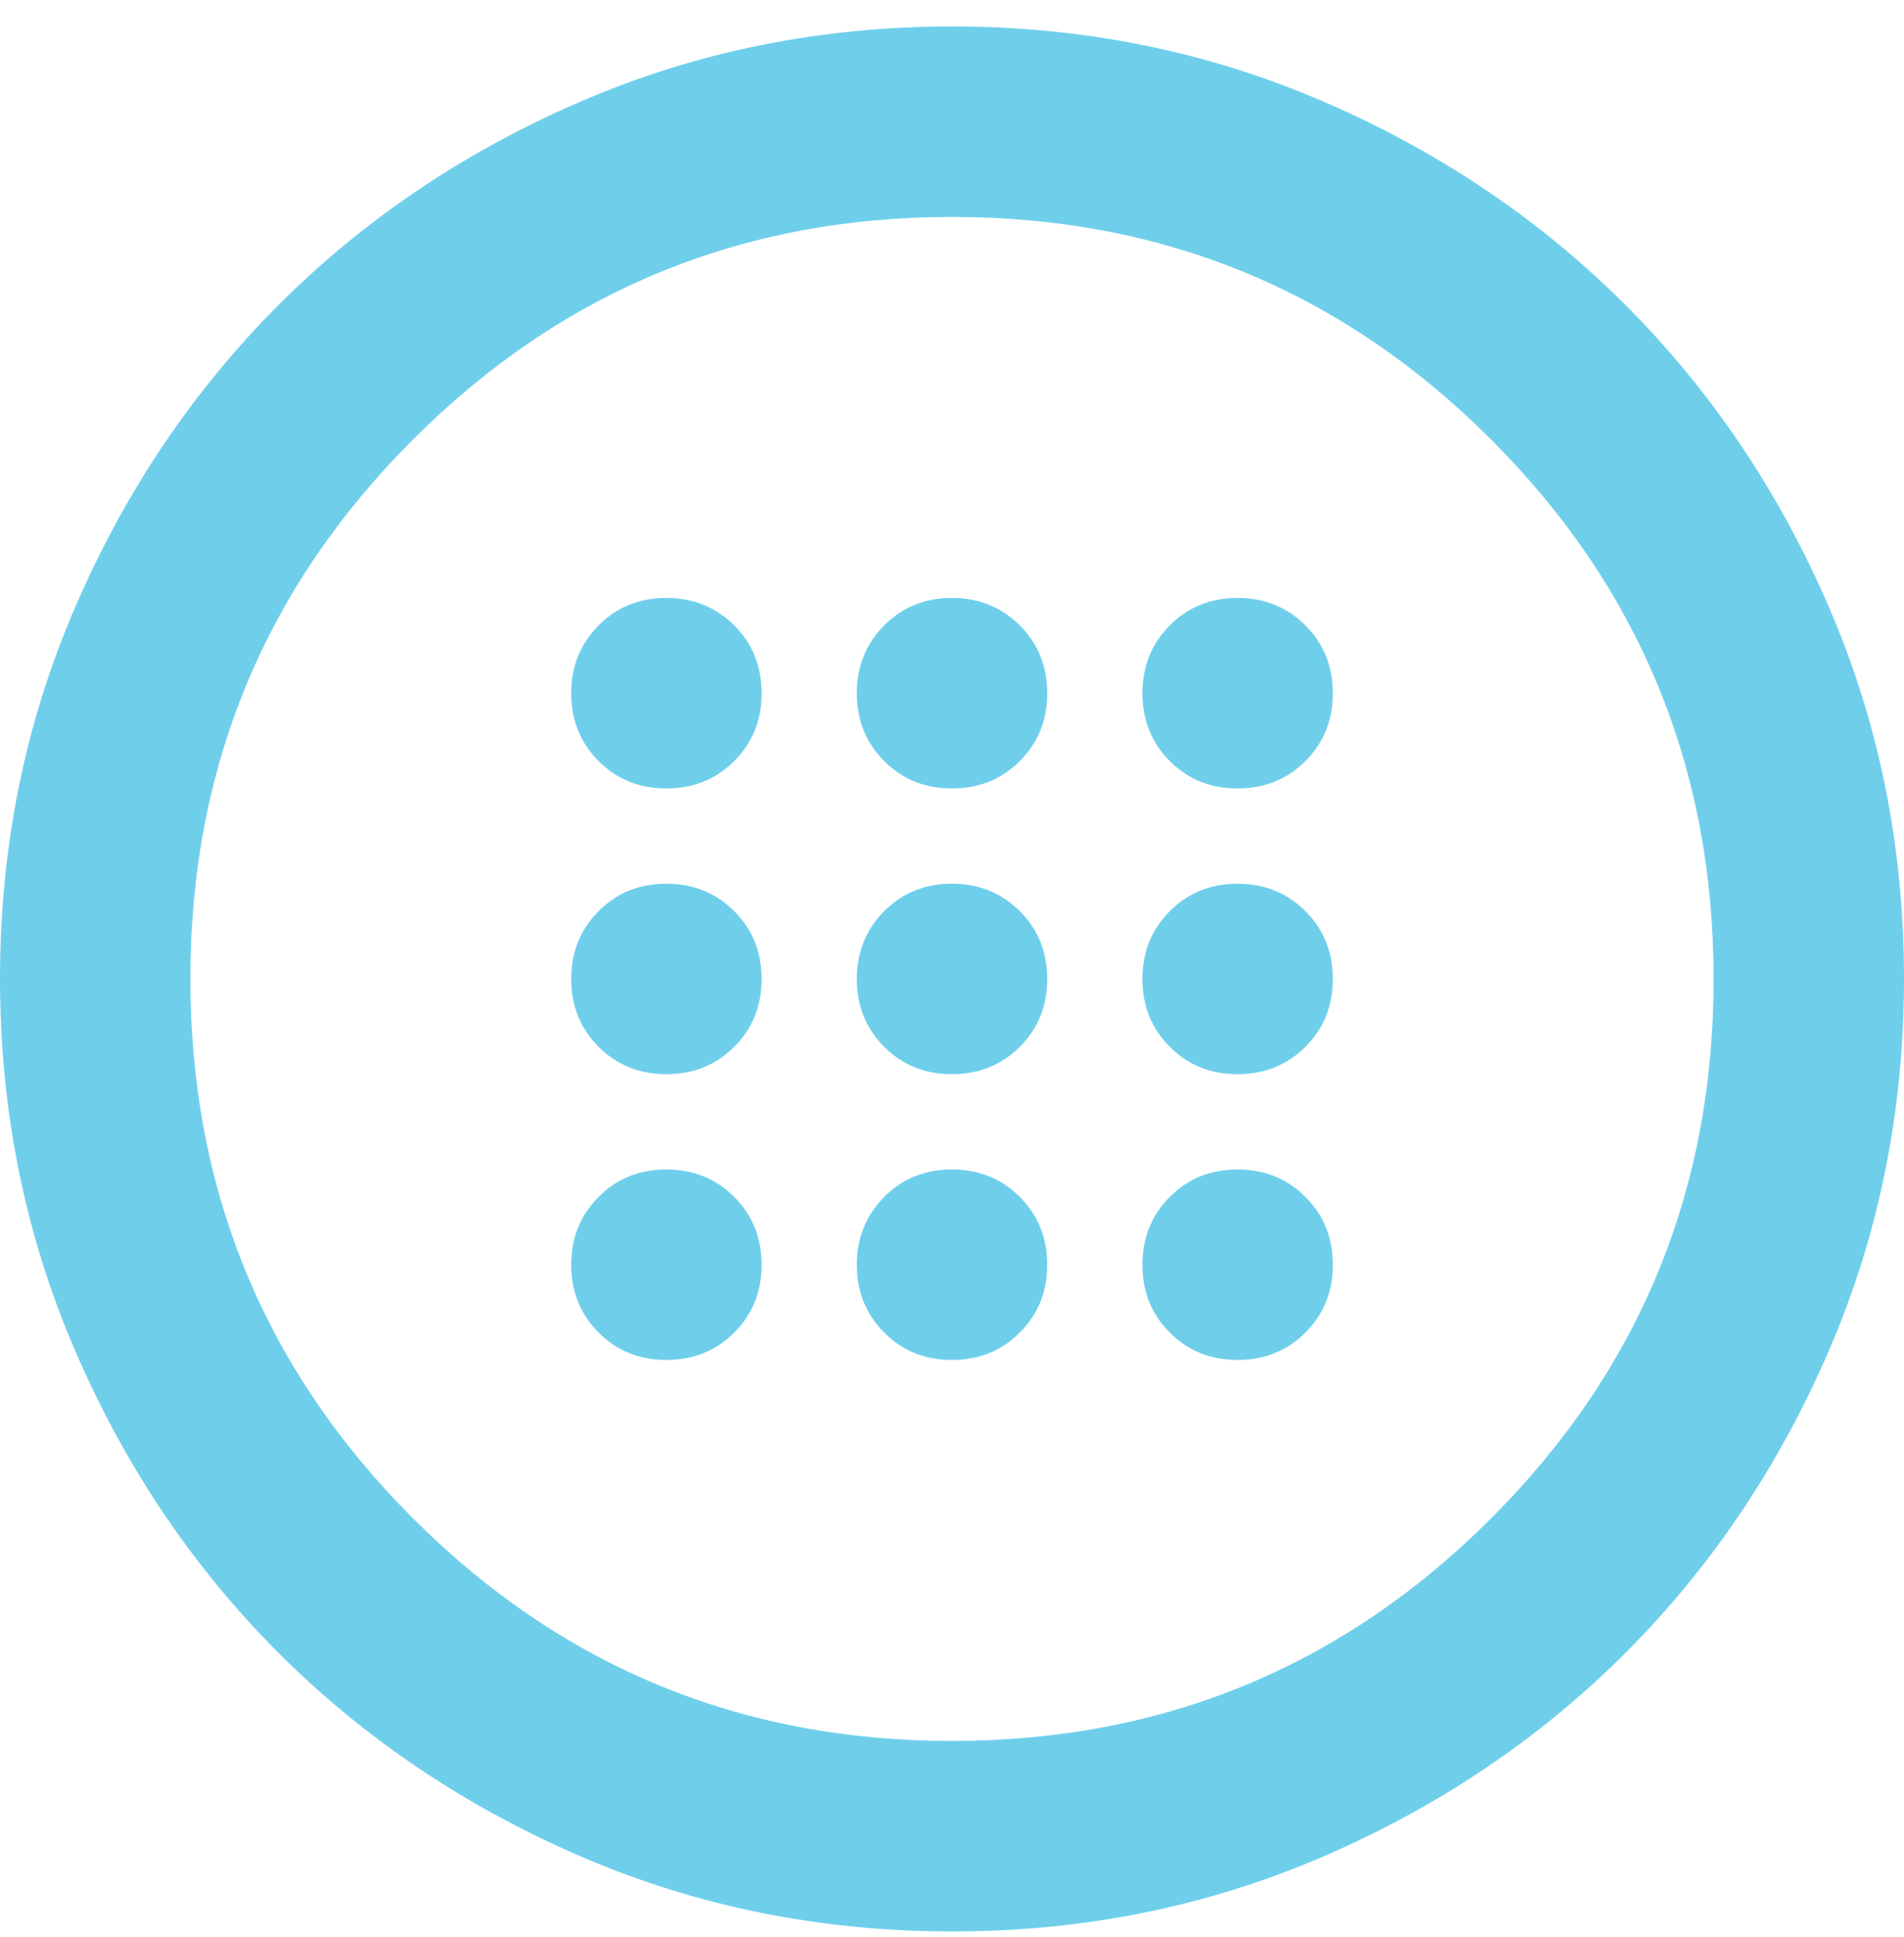 <svg width="60" height="61" viewBox="0 0 60 61" fill="none" xmlns="http://www.w3.org/2000/svg">
<path d="M30 33.833C30.85 33.833 31.563 33.545 32.139 32.969C32.715 32.393 33.002 31.681 33 30.833C33 29.983 32.712 29.271 32.136 28.697C31.56 28.123 30.848 27.835 30 27.833C29.15 27.833 28.438 28.121 27.864 28.697C27.29 29.273 27.002 29.985 27 30.833C27 31.683 27.288 32.396 27.864 32.972C28.44 33.548 29.152 33.835 30 33.833ZM39 33.833C39.85 33.833 40.563 33.545 41.139 32.969C41.715 32.393 42.002 31.681 42 30.833C42 29.983 41.712 29.271 41.136 28.697C40.56 28.123 39.848 27.835 39 27.833C38.15 27.833 37.438 28.121 36.864 28.697C36.29 29.273 36.002 29.985 36 30.833C36 31.683 36.288 32.396 36.864 32.972C37.44 33.548 38.152 33.835 39 33.833ZM21 33.833C21.85 33.833 22.563 33.545 23.139 32.969C23.715 32.393 24.002 31.681 24 30.833C24 29.983 23.712 29.271 23.136 28.697C22.56 28.123 21.848 27.835 21 27.833C20.15 27.833 19.438 28.121 18.864 28.697C18.29 29.273 18.002 29.985 18 30.833C18 31.683 18.288 32.396 18.864 32.972C19.44 33.548 20.152 33.835 21 33.833ZM30 42.833C30.85 42.833 31.563 42.545 32.139 41.969C32.715 41.393 33.002 40.681 33 39.833C33 38.983 32.712 38.271 32.136 37.697C31.56 37.123 30.848 36.835 30 36.833C29.15 36.833 28.438 37.121 27.864 37.697C27.29 38.273 27.002 38.985 27 39.833C27 40.683 27.288 41.396 27.864 41.972C28.44 42.548 29.152 42.835 30 42.833ZM39 42.833C39.85 42.833 40.563 42.545 41.139 41.969C41.715 41.393 42.002 40.681 42 39.833C42 38.983 41.712 38.271 41.136 37.697C40.56 37.123 39.848 36.835 39 36.833C38.15 36.833 37.438 37.121 36.864 37.697C36.29 38.273 36.002 38.985 36 39.833C36 40.683 36.288 41.396 36.864 41.972C37.44 42.548 38.152 42.835 39 42.833ZM21 42.833C21.85 42.833 22.563 42.545 23.139 41.969C23.715 41.393 24.002 40.681 24 39.833C24 38.983 23.712 38.271 23.136 37.697C22.56 37.123 21.848 36.835 21 36.833C20.15 36.833 19.438 37.121 18.864 37.697C18.29 38.273 18.002 38.985 18 39.833C18 40.683 18.288 41.396 18.864 41.972C19.44 42.548 20.152 42.835 21 42.833ZM30 24.833C30.85 24.833 31.563 24.545 32.139 23.969C32.715 23.393 33.002 22.681 33 21.833C33 20.983 32.712 20.271 32.136 19.697C31.56 19.123 30.848 18.835 30 18.833C29.15 18.833 28.438 19.121 27.864 19.697C27.29 20.273 27.002 20.985 27 21.833C27 22.683 27.288 23.396 27.864 23.972C28.44 24.548 29.152 24.835 30 24.833ZM39 24.833C39.85 24.833 40.563 24.545 41.139 23.969C41.715 23.393 42.002 22.681 42 21.833C42 20.983 41.712 20.271 41.136 19.697C40.56 19.123 39.848 18.835 39 18.833C38.15 18.833 37.438 19.121 36.864 19.697C36.29 20.273 36.002 20.985 36 21.833C36 22.683 36.288 23.396 36.864 23.972C37.44 24.548 38.152 24.835 39 24.833ZM21 24.833C21.85 24.833 22.563 24.545 23.139 23.969C23.715 23.393 24.002 22.681 24 21.833C24 20.983 23.712 20.271 23.136 19.697C22.56 19.123 21.848 18.835 21 18.833C20.15 18.833 19.438 19.121 18.864 19.697C18.29 20.273 18.002 20.985 18 21.833C18 22.683 18.288 23.396 18.864 23.972C19.44 24.548 20.152 24.835 21 24.833ZM30 60.833C25.85 60.833 21.95 60.045 18.3 58.469C14.65 56.893 11.475 54.756 8.775 52.058C6.075 49.358 3.938 46.183 2.364 42.533C0.79 38.883 0.002 34.983 0 30.833C0 26.683 0.788 22.783 2.364 19.133C3.94 15.483 6.077 12.308 8.775 9.608C11.475 6.908 14.65 4.771 18.3 3.197C21.95 1.623 25.85 0.835 30 0.833C34.15 0.833 38.05 1.621 41.7 3.197C45.35 4.773 48.525 6.91 51.225 9.608C53.925 12.308 56.063 15.483 57.639 19.133C59.215 22.783 60.002 26.683 60 30.833C60 34.983 59.212 38.883 57.636 42.533C56.06 46.183 53.923 49.358 51.225 52.058C48.525 54.758 45.35 56.896 41.7 58.472C38.05 60.048 34.15 60.835 30 60.833ZM30 54.833C36.65 54.833 42.313 52.496 46.989 47.822C51.665 43.148 54.002 37.485 54 30.833C54 24.183 51.663 18.52 46.989 13.844C42.315 9.168 36.652 6.831 30 6.833C23.35 6.833 17.687 9.171 13.011 13.847C8.335 18.523 5.998 24.185 6 30.833C6 37.483 8.338 43.146 13.014 47.822C17.69 52.498 23.352 54.835 30 54.833Z" fill="#6FCFEB"/>
</svg>
